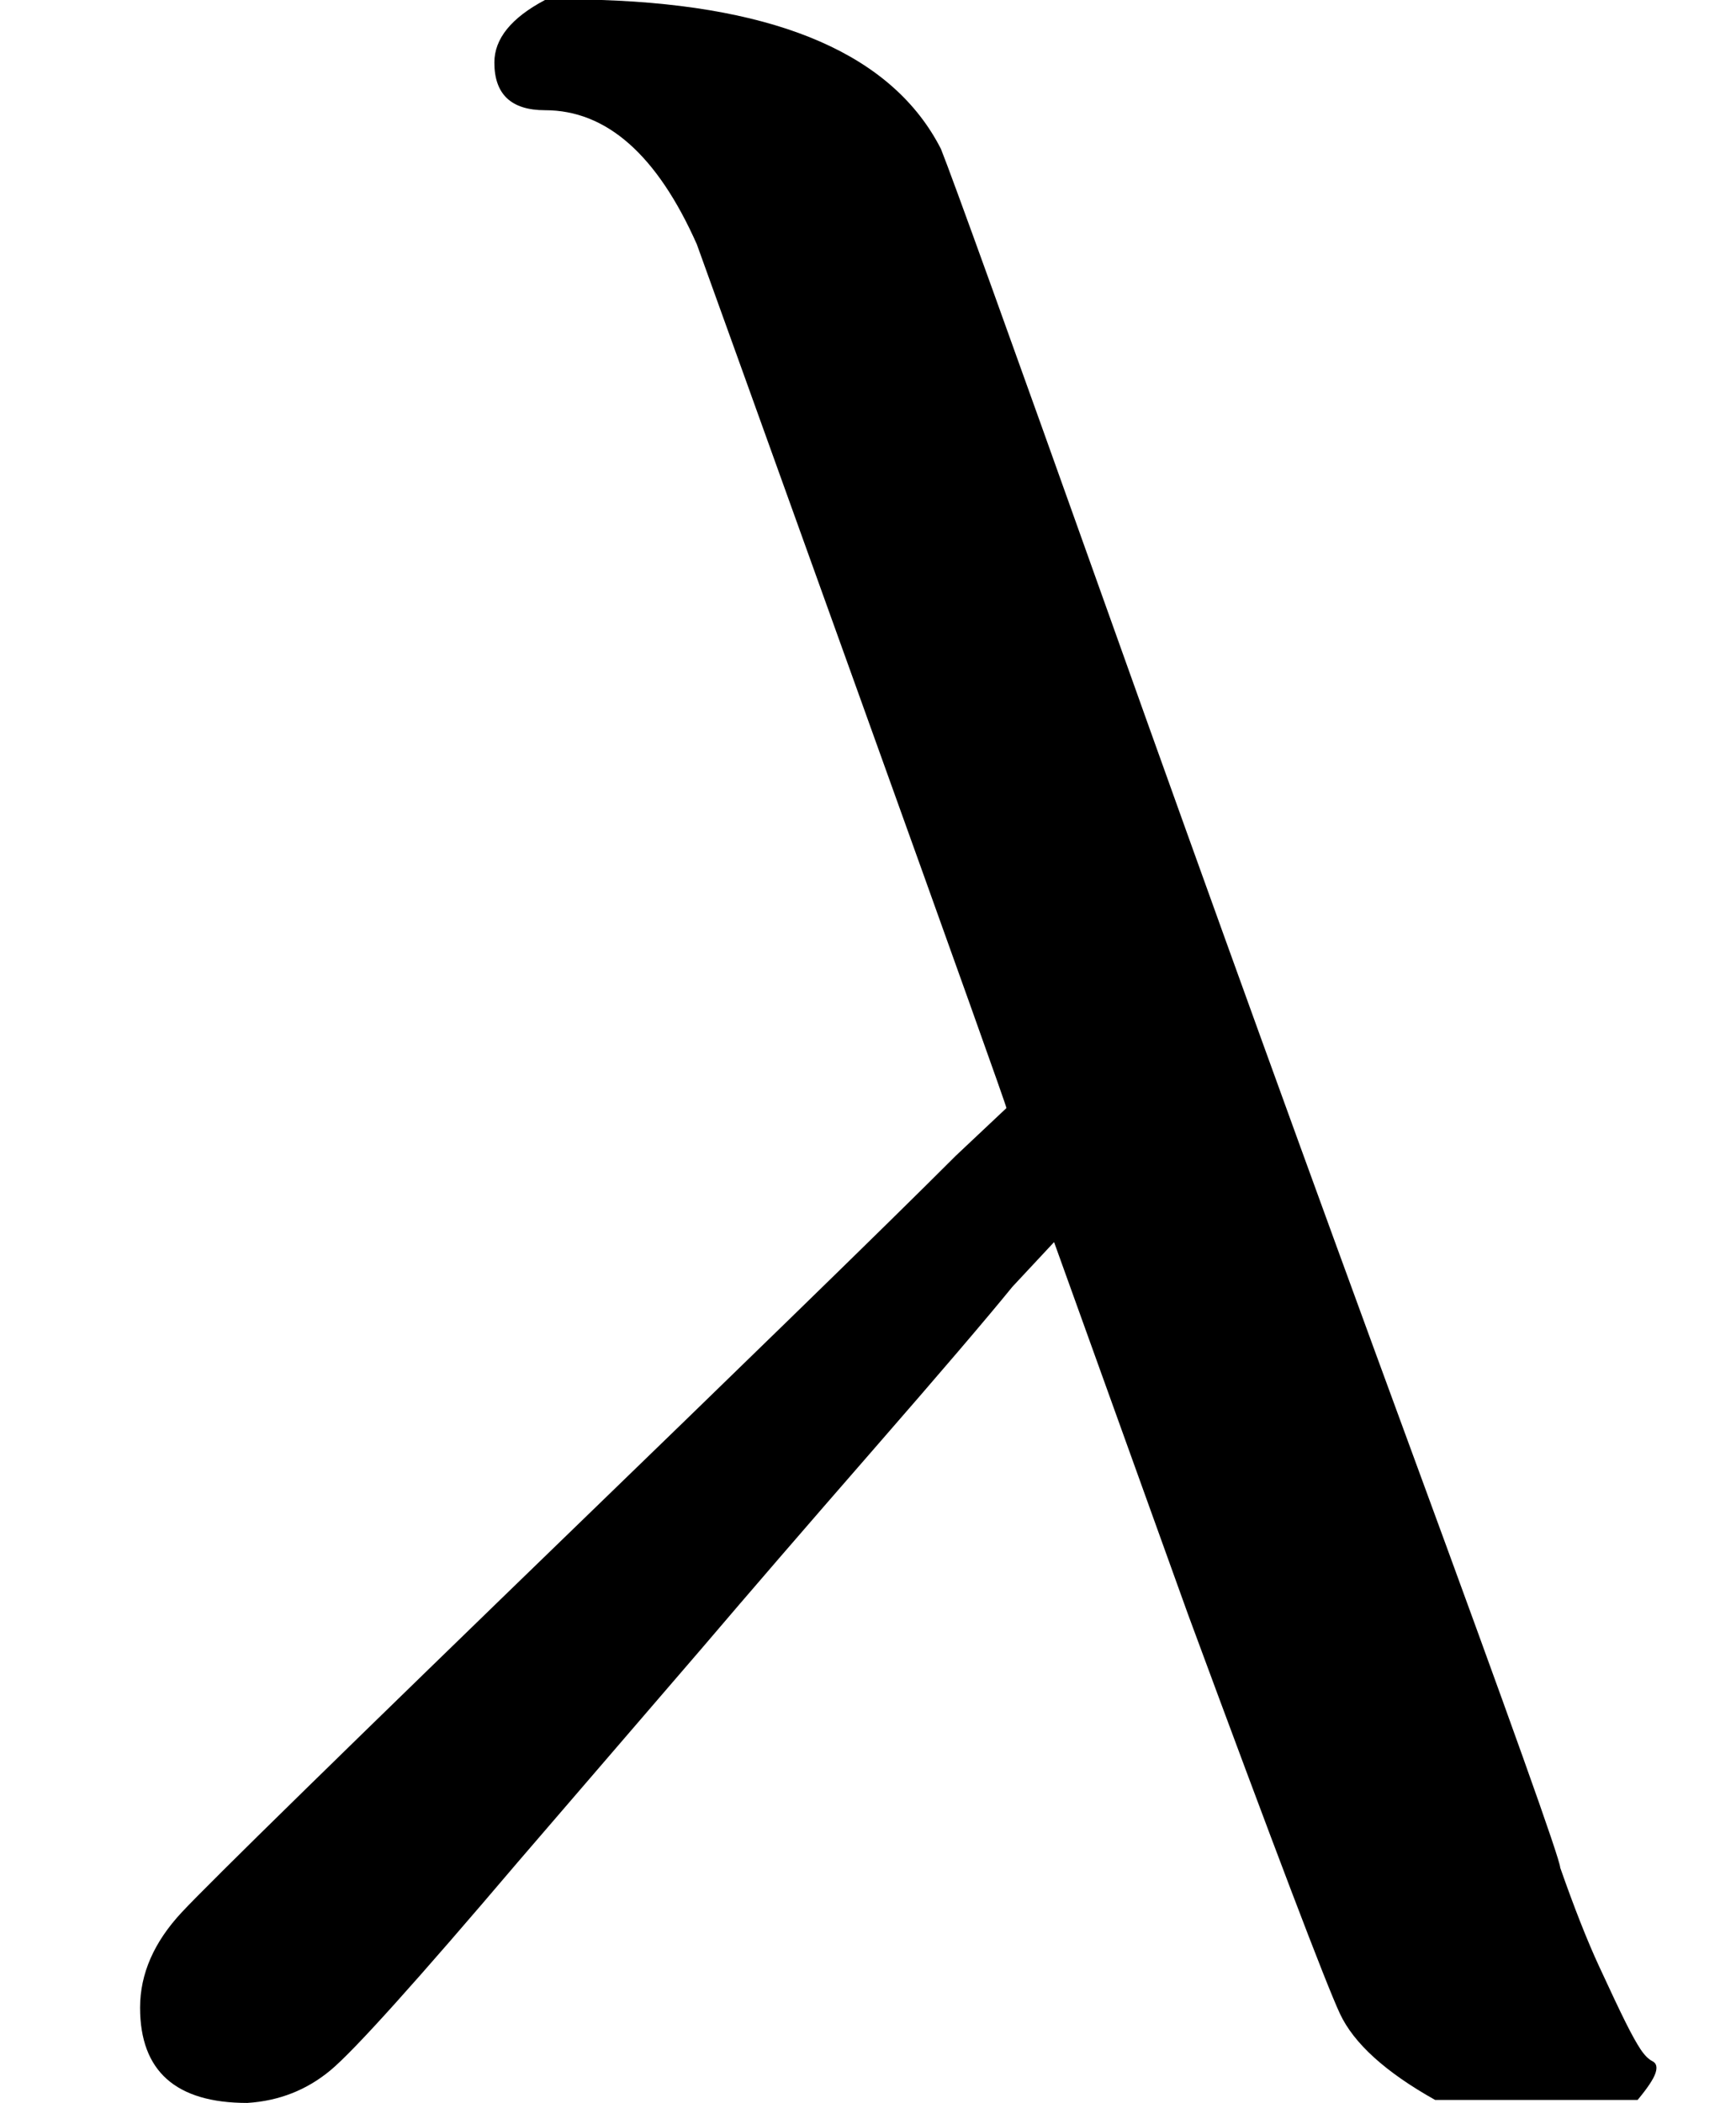 <?xml version="1.0" encoding="UTF-8" standalone="no" ?>
<svg xmlns="http://www.w3.org/2000/svg" width="10.552px" height="12.776px" viewBox="0 -694 583 706" xmlns:xlink="http://www.w3.org/1999/xlink" aria-hidden="true" style=""><defs><path id="MJX-5-TEX-I-1D706" d="M166 673Q166 685 183 694H202Q292 691 316 644Q322 629 373 486T474 207T524 67Q531 47 537 34T546 15T551 6T555 2T556 -2T550 -11H482Q457 3 450 18T399 152L354 277L340 262Q327 246 293 207T236 141Q211 112 174 69Q123 9 111 -1T83 -12Q47 -12 47 20Q47 37 61 52T199 187Q229 216 266 252T321 306L338 322Q338 323 288 462T234 612Q214 657 183 657Q166 657 166 673Z"></path></defs><g stroke="#000000" fill="#000000" stroke-width="0" transform="scale(1,-1)"><g data-mml-node="math"><g data-mml-node="mi"><use data-c="1D706" xlink:href="#MJX-5-TEX-I-1D706"></use></g></g></g></svg>